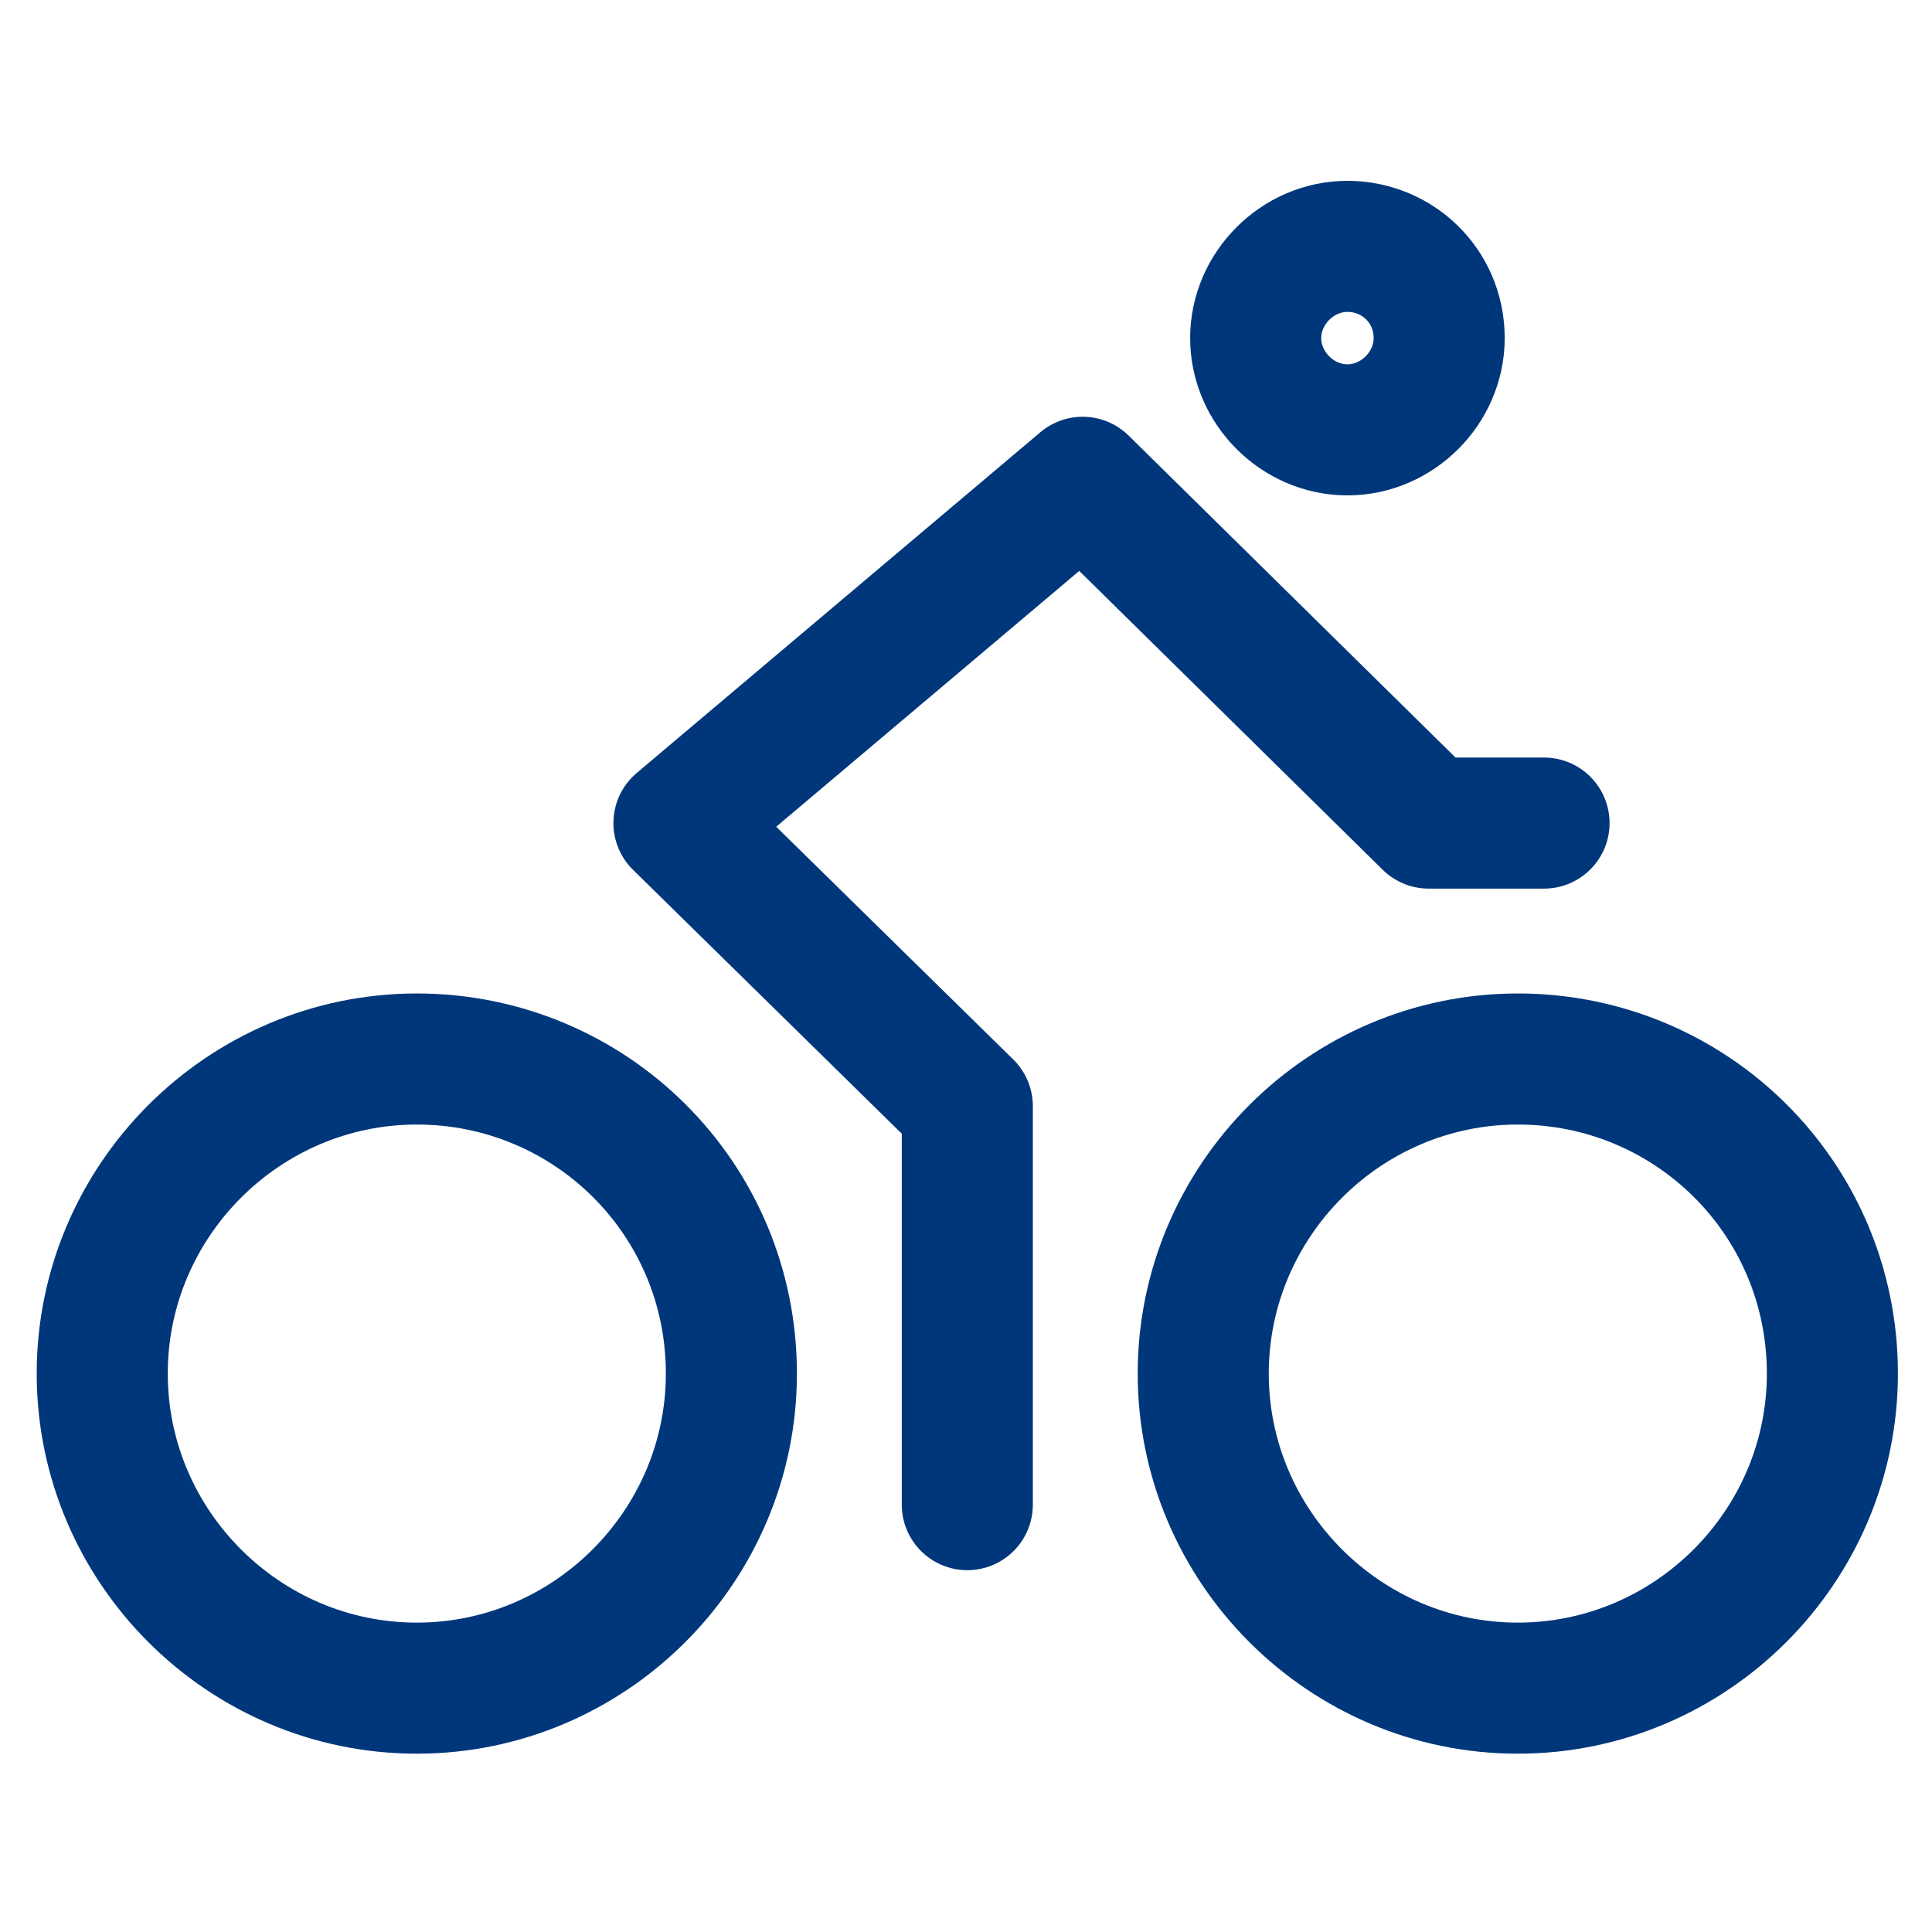 <?xml version="1.0" encoding="utf-8"?>
<!-- Generator: Adobe Illustrator 27.9.0, SVG Export Plug-In . SVG Version: 6.00 Build 0)  -->
<svg version="1.1" id="Ebene_1" xmlns="http://www.w3.org/2000/svg" xmlns:xlink="http://www.w3.org/1999/xlink" x="0px" y="0px"
	 width="73.7px" height="73.7px" viewBox="0 0 73.7 73.7" style="enable-background:new 0 0 73.7 73.7;" xml:space="preserve">
<style type="text/css">
	.st0{fill:none;stroke:#00377B;stroke-width:5;stroke-linecap:round;stroke-linejoin:round;}
</style>
<g id="Unternehmen-Karriere">
	<g id="karriere" transform="translate(-1027, -4055)">
		<g id="Group-11" transform="translate(0, 3731)">
			<g id="benefits_x2F_jobrad" transform="translate(1030, 326.998)">
				<path id="Stroke-1" class="st0" d="M24.9,49.4c0,6.6-5.4,12-12,12s-12-5.4-12-12s5.4-12,12-12S24.9,42.7,24.9,49.4z"/>
				<path id="Stroke-3" class="st0" d="M66.9,49.4c0,6.6-5.4,12-12,12s-12-5.4-12-12s5.4-12,12-12S66.9,42.7,66.9,49.4z"/>
				<polyline id="Stroke-5" class="st0" points="33.9,54.4 33.9,39.2 22.9,28.4 38.3,15.4 51.5,28.4 55.9,28.4 				"/>
				<path id="Stroke-7" class="st0" d="M51.9,9.9c0,1.9-1.6,3.5-3.5,3.5s-3.5-1.6-3.5-3.5s1.6-3.5,3.5-3.5S51.9,7.9,51.9,9.9z"/>
			</g>
		</g>
	</g>
</g>
</svg>
